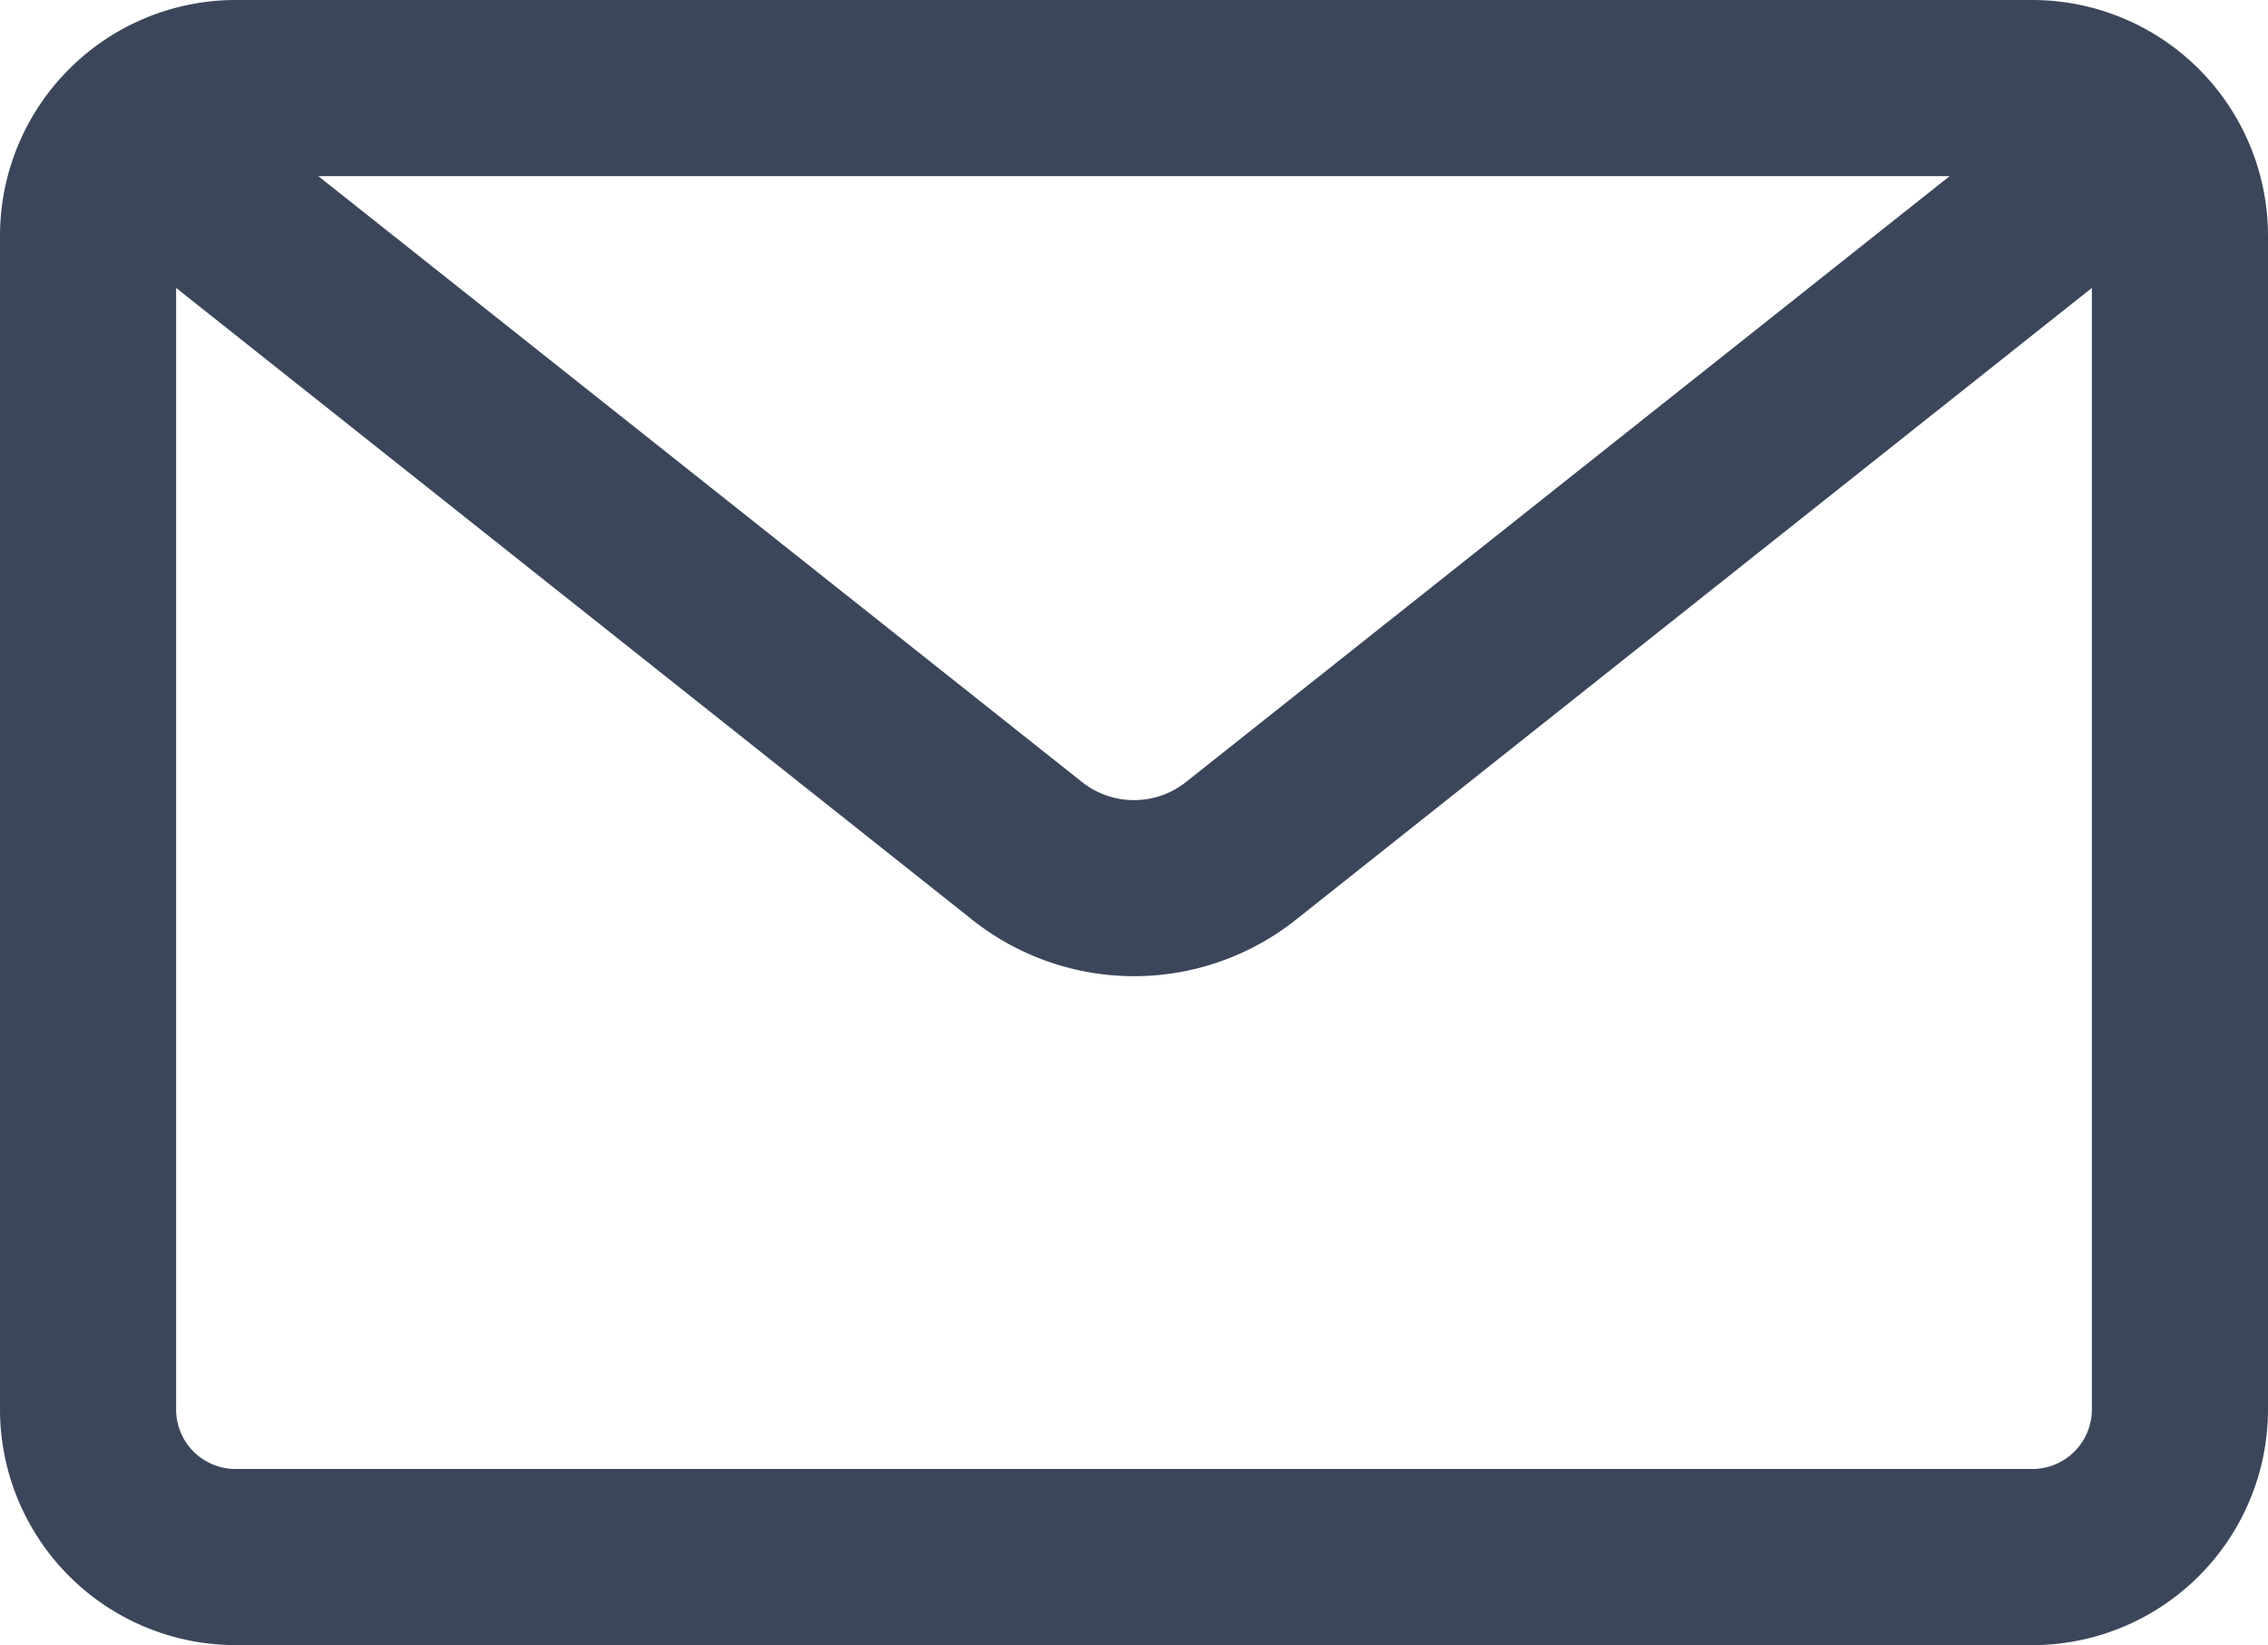 <svg xmlns="http://www.w3.org/2000/svg" width="24.172" height="17.531" viewBox="0 0 24.172 17.531"><g transform="translate(0 -77.532)"><g transform="translate(0 77.532)"><path d="M22.139,78.032H2.99A2.493,2.493,0,0,0,.5,80.522V93.031a2.493,2.493,0,0,0,2.49,2.49h19.15a2.493,2.493,0,0,0,2.49-2.49V80.522A2.493,2.493,0,0,0,22.139,78.032Zm-.821,1.835-8.184,6.492a.914.914,0,0,1-1.14,0L3.811,79.867Zm1.476,13.164a.655.655,0,0,1-.655.655H2.99a.655.655,0,0,1-.655-.655V81.037l8.52,6.759a2.752,2.752,0,0,0,3.421,0l8.52-6.759V93.031Z" transform="translate(-0.479 -78.011)" fill="#3c465a"/><path d="M21.661,95.063H2.511A2.514,2.514,0,0,1,0,92.552V80.043a2.514,2.514,0,0,1,2.511-2.511h19.15a2.514,2.514,0,0,1,2.511,2.511V92.552A2.514,2.514,0,0,1,21.661,95.063ZM2.511,77.575A2.471,2.471,0,0,0,.043,80.043V92.552a2.471,2.471,0,0,0,2.468,2.468h19.15a2.471,2.471,0,0,0,2.468-2.468V80.043a2.471,2.471,0,0,0-2.468-2.468Zm19.15,15.654H2.511a.677.677,0,0,1-.677-.677V80.515L10.389,87.3a2.731,2.731,0,0,0,3.394,0l8.554-6.786V92.552A.677.677,0,0,1,21.661,93.229ZM1.877,80.6V92.552a.634.634,0,0,0,.634.634h19.15a.635.635,0,0,0,.634-.634V80.6L13.81,87.334a2.774,2.774,0,0,1-3.447,0Zm10.209,5.5a.943.943,0,0,1-.583-.2l-8.232-6.53H20.9L12.669,85.9A.943.943,0,0,1,12.086,86.1ZM3.393,79.409l8.136,6.454a.892.892,0,0,0,1.114,0l8.136-6.454H3.393Z" transform="translate(0 -77.532)" fill="#3c465a"/></g></g></svg>